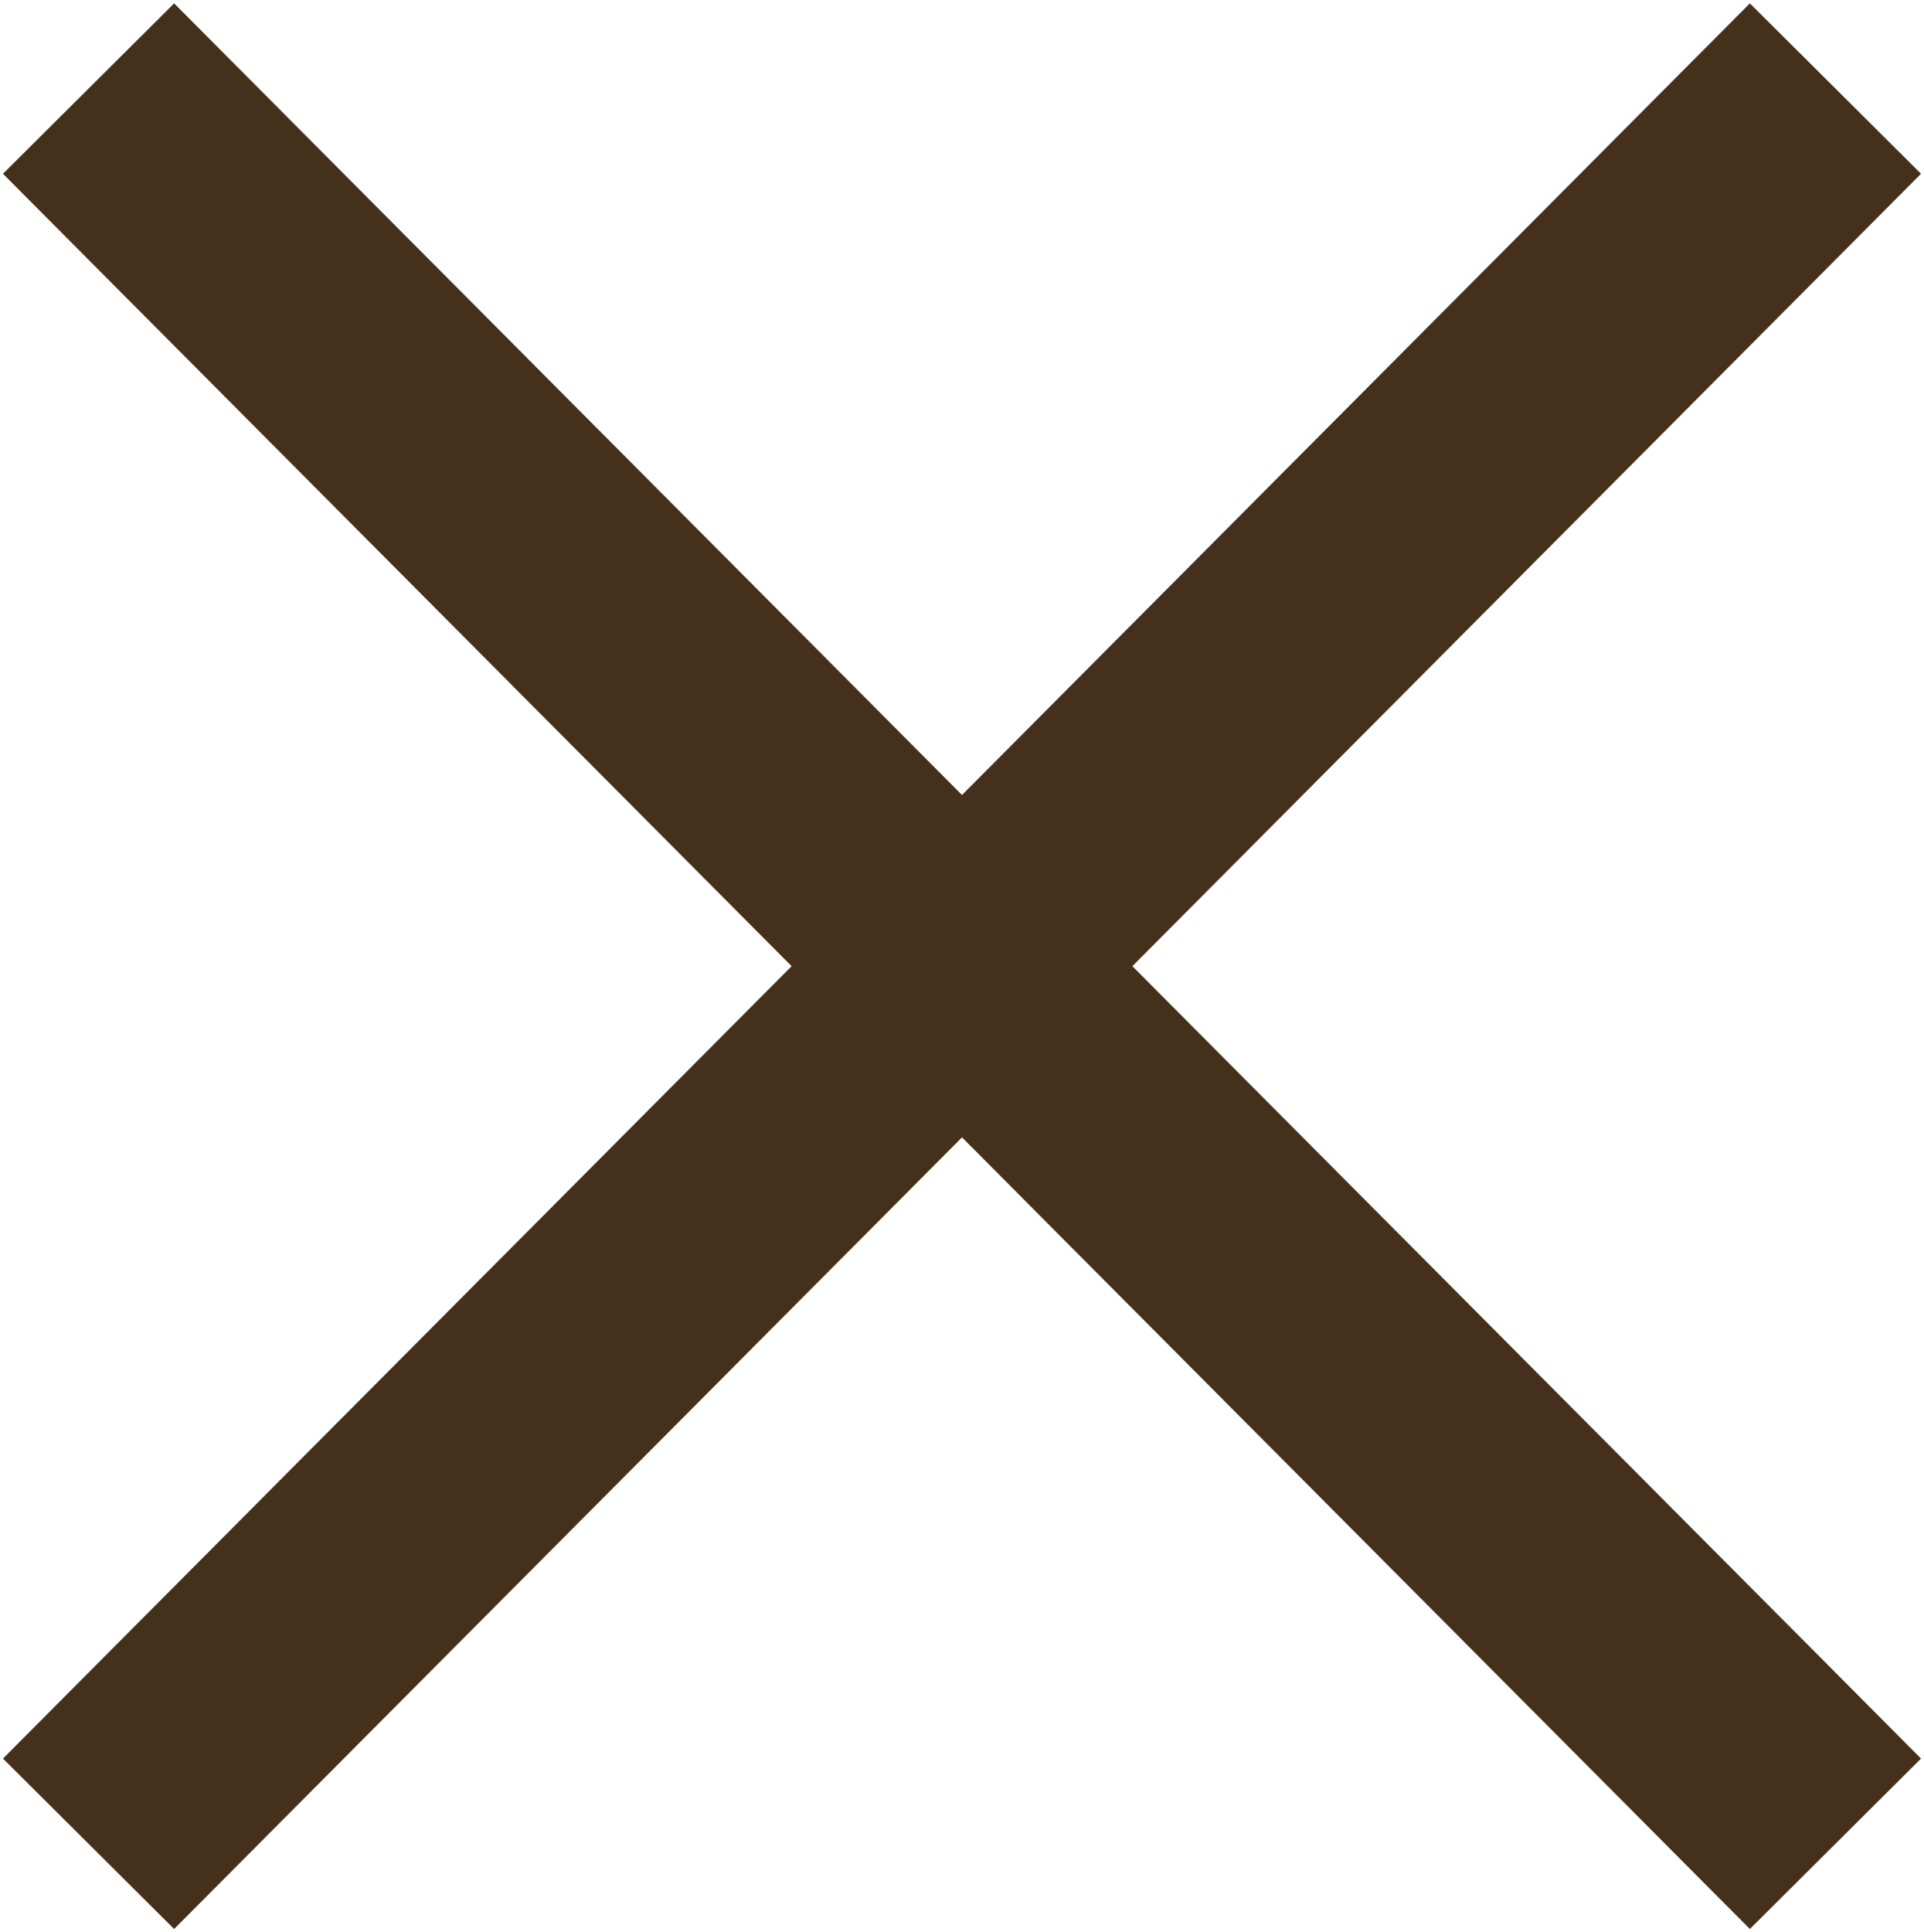 <?xml version="1.0" encoding="UTF-8"?>
<svg xmlns="http://www.w3.org/2000/svg" version="1.1" viewBox="0 0 23.9 24">
  <defs>
    <style>
      .cls-1 {
        fill: none;
        stroke: #44301b;
        stroke-miterlimit: 10;
        stroke-width: 3px;
      }
    </style>
  </defs>
  <!-- Generator: Adobe Illustrator 28.7.1, SVG Export Plug-In . SVG Version: 1.2.0 Build 142)  -->
  <g>
    <g id="_レイヤー_1" data-name="レイヤー_1">
      <g id="b">
        <g>
          <line class="cls-1" x1="1.1" y1="22.9" x2="22.8" y2="1.1"/>
          <line class="cls-1" x1="22.8" y1="22.9" x2="1.1" y2="1.1"/>
        </g>
      </g>
    </g>
  </g>
</svg>